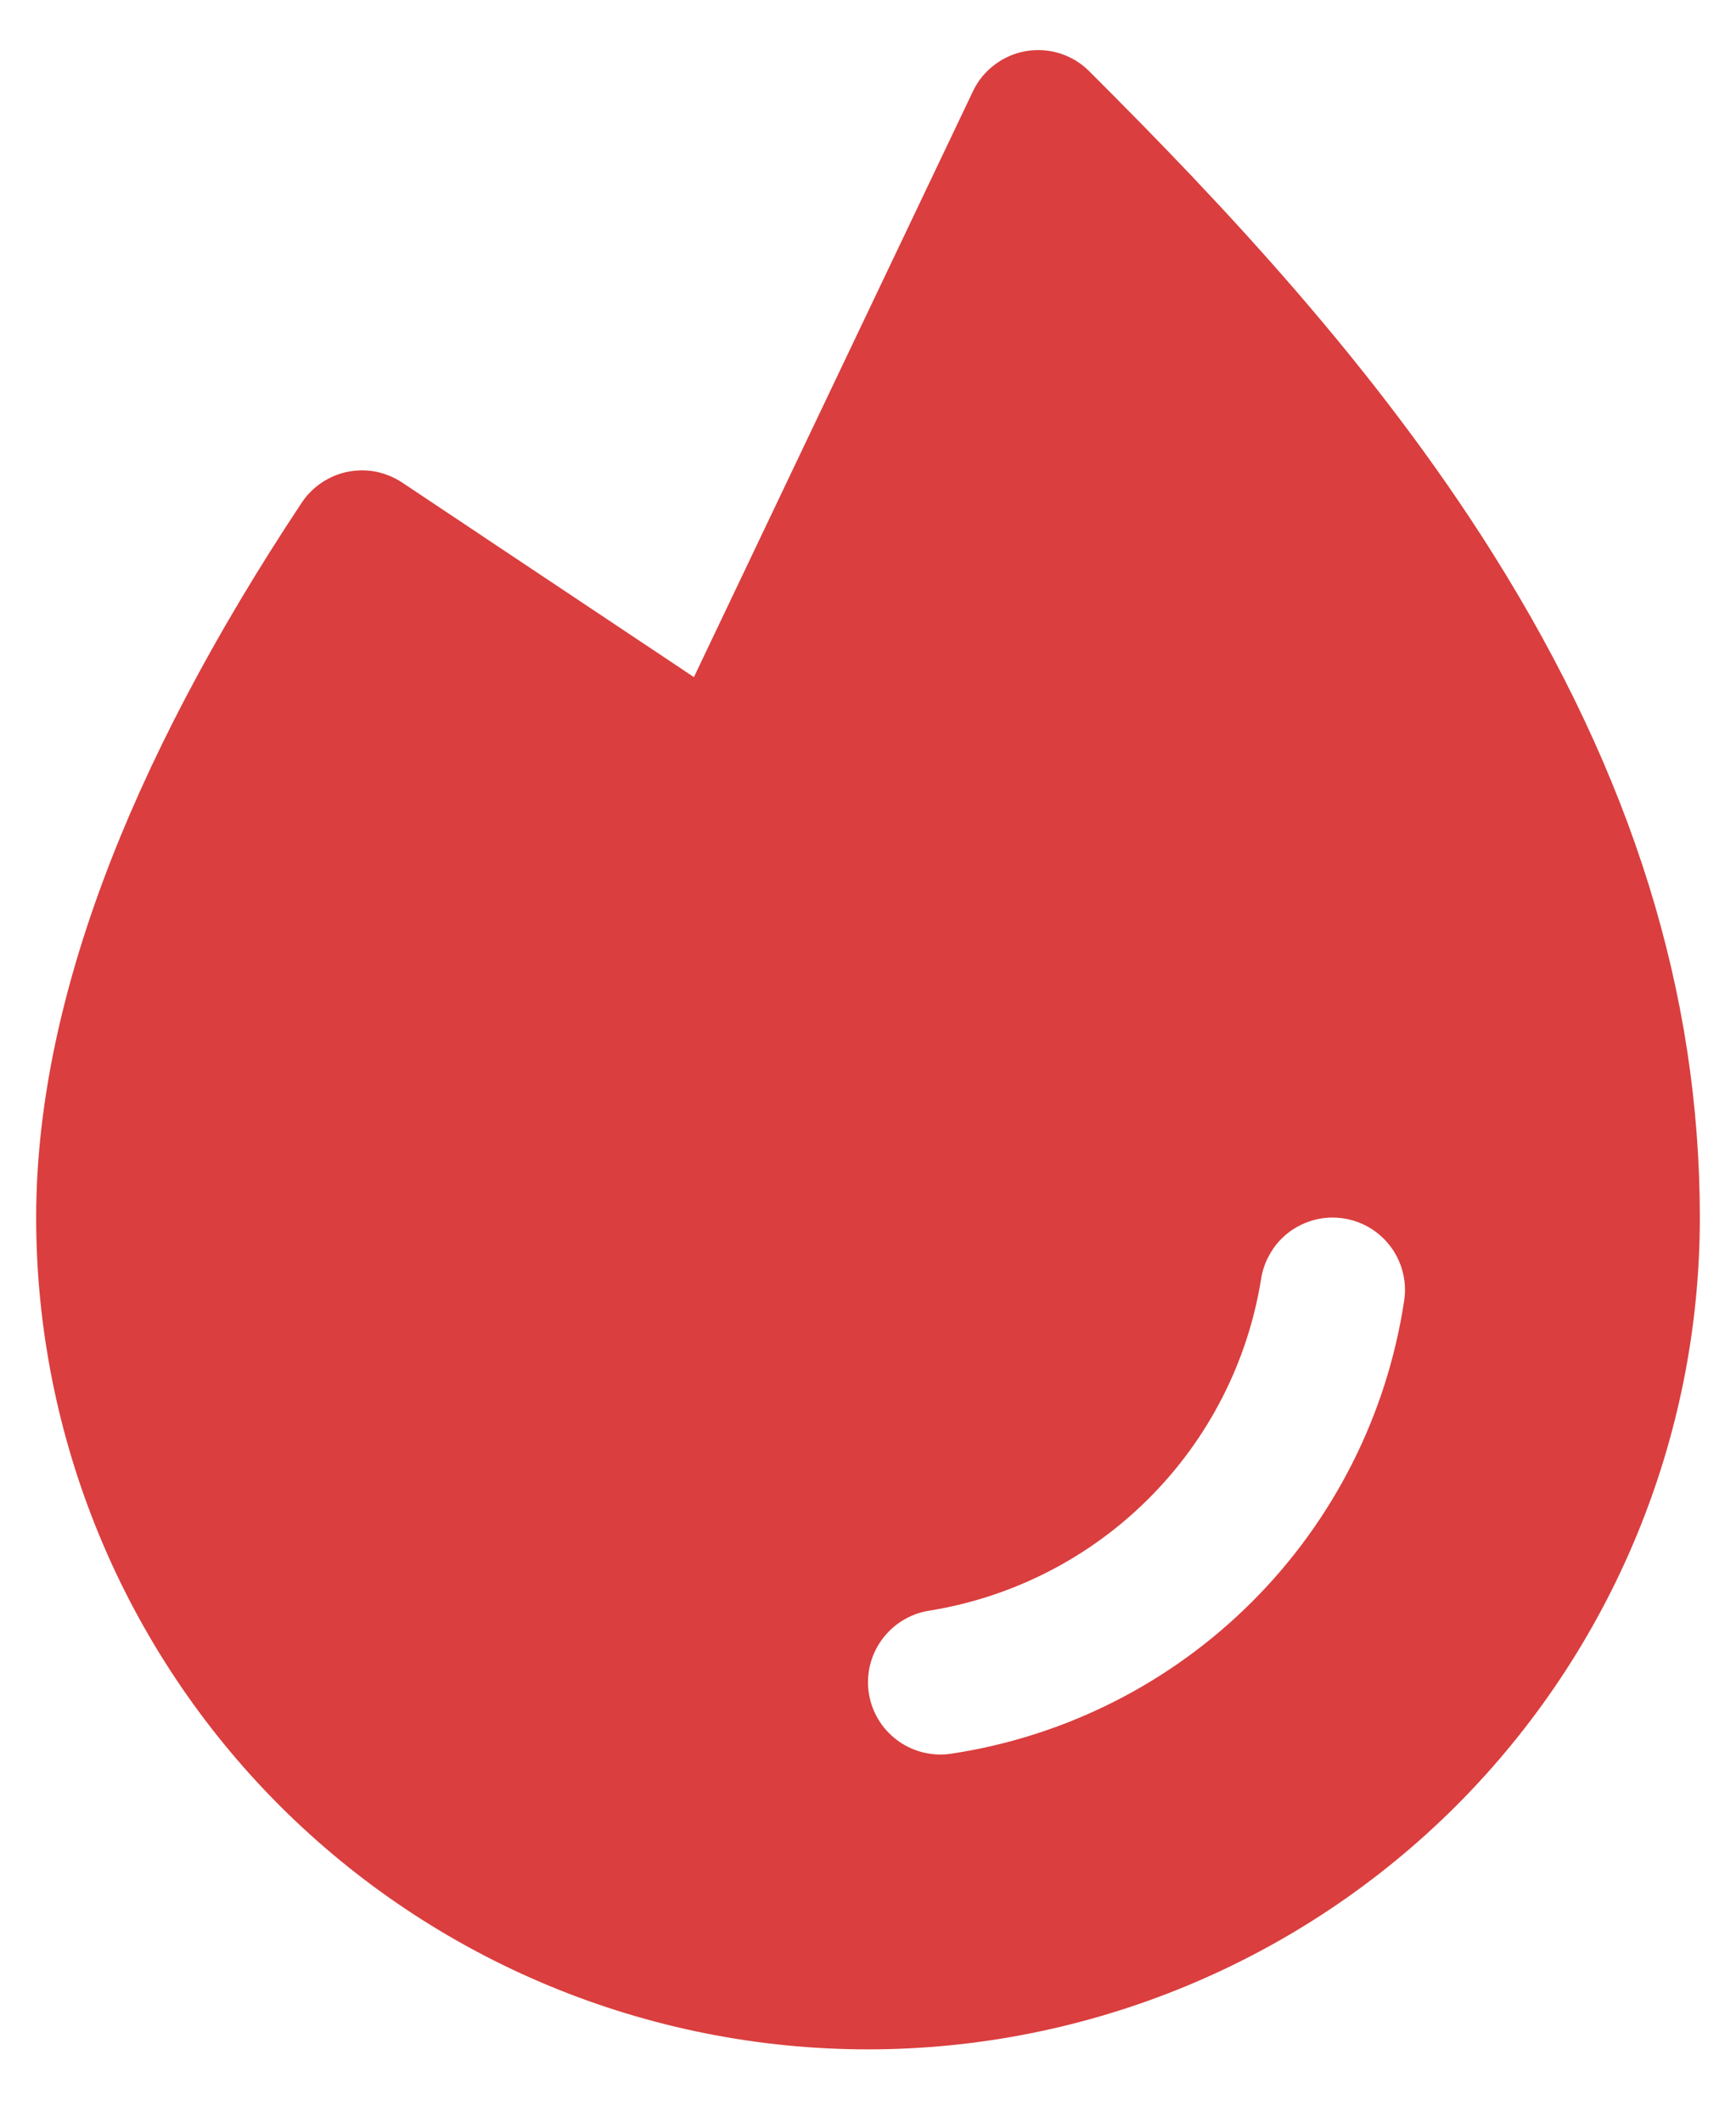 <svg width="18" height="22" viewBox="0 0 18 22" fill="none" xmlns="http://www.w3.org/2000/svg">
<path d="M15.481 5.744C14.255 3.792 12.677 2.118 11.294 0.739C11.21 0.654 11.106 0.591 10.991 0.554C10.877 0.518 10.755 0.51 10.637 0.53C10.519 0.551 10.407 0.599 10.312 0.672C10.216 0.744 10.139 0.838 10.088 0.947L7.195 7.021L4.169 5.003C4.087 4.949 3.995 4.911 3.898 4.891C3.802 4.872 3.702 4.873 3.605 4.892C3.509 4.911 3.417 4.95 3.335 5.005C3.253 5.06 3.183 5.13 3.128 5.213C1.301 7.967 0.375 10.461 0.375 12.625C0.375 14.912 1.284 17.106 2.901 18.724C4.519 20.341 6.713 21.25 9 21.25C11.287 21.25 13.481 20.341 15.099 18.724C16.716 17.106 17.625 14.912 17.625 12.625C17.625 10.293 16.924 8.042 15.481 5.744ZM14.559 13.489C14.38 14.671 13.828 15.763 12.983 16.608C12.138 17.453 11.046 18.005 9.865 18.184C9.826 18.19 9.788 18.193 9.749 18.193C9.56 18.192 9.378 18.121 9.24 17.992C9.101 17.864 9.017 17.688 9.002 17.5C8.988 17.311 9.045 17.125 9.163 16.977C9.28 16.829 9.449 16.73 9.636 16.701C10.498 16.562 11.295 16.155 11.912 15.537C12.53 14.92 12.938 14.123 13.076 13.261C13.091 13.163 13.126 13.07 13.177 12.986C13.228 12.901 13.295 12.828 13.374 12.77C13.454 12.712 13.544 12.67 13.64 12.646C13.735 12.623 13.835 12.619 13.932 12.634C14.029 12.649 14.123 12.683 14.207 12.734C14.291 12.785 14.364 12.852 14.423 12.932C14.481 13.011 14.523 13.101 14.546 13.197C14.57 13.293 14.574 13.392 14.559 13.489H14.559Z" fill="#DA3E3E"/>
</svg>
